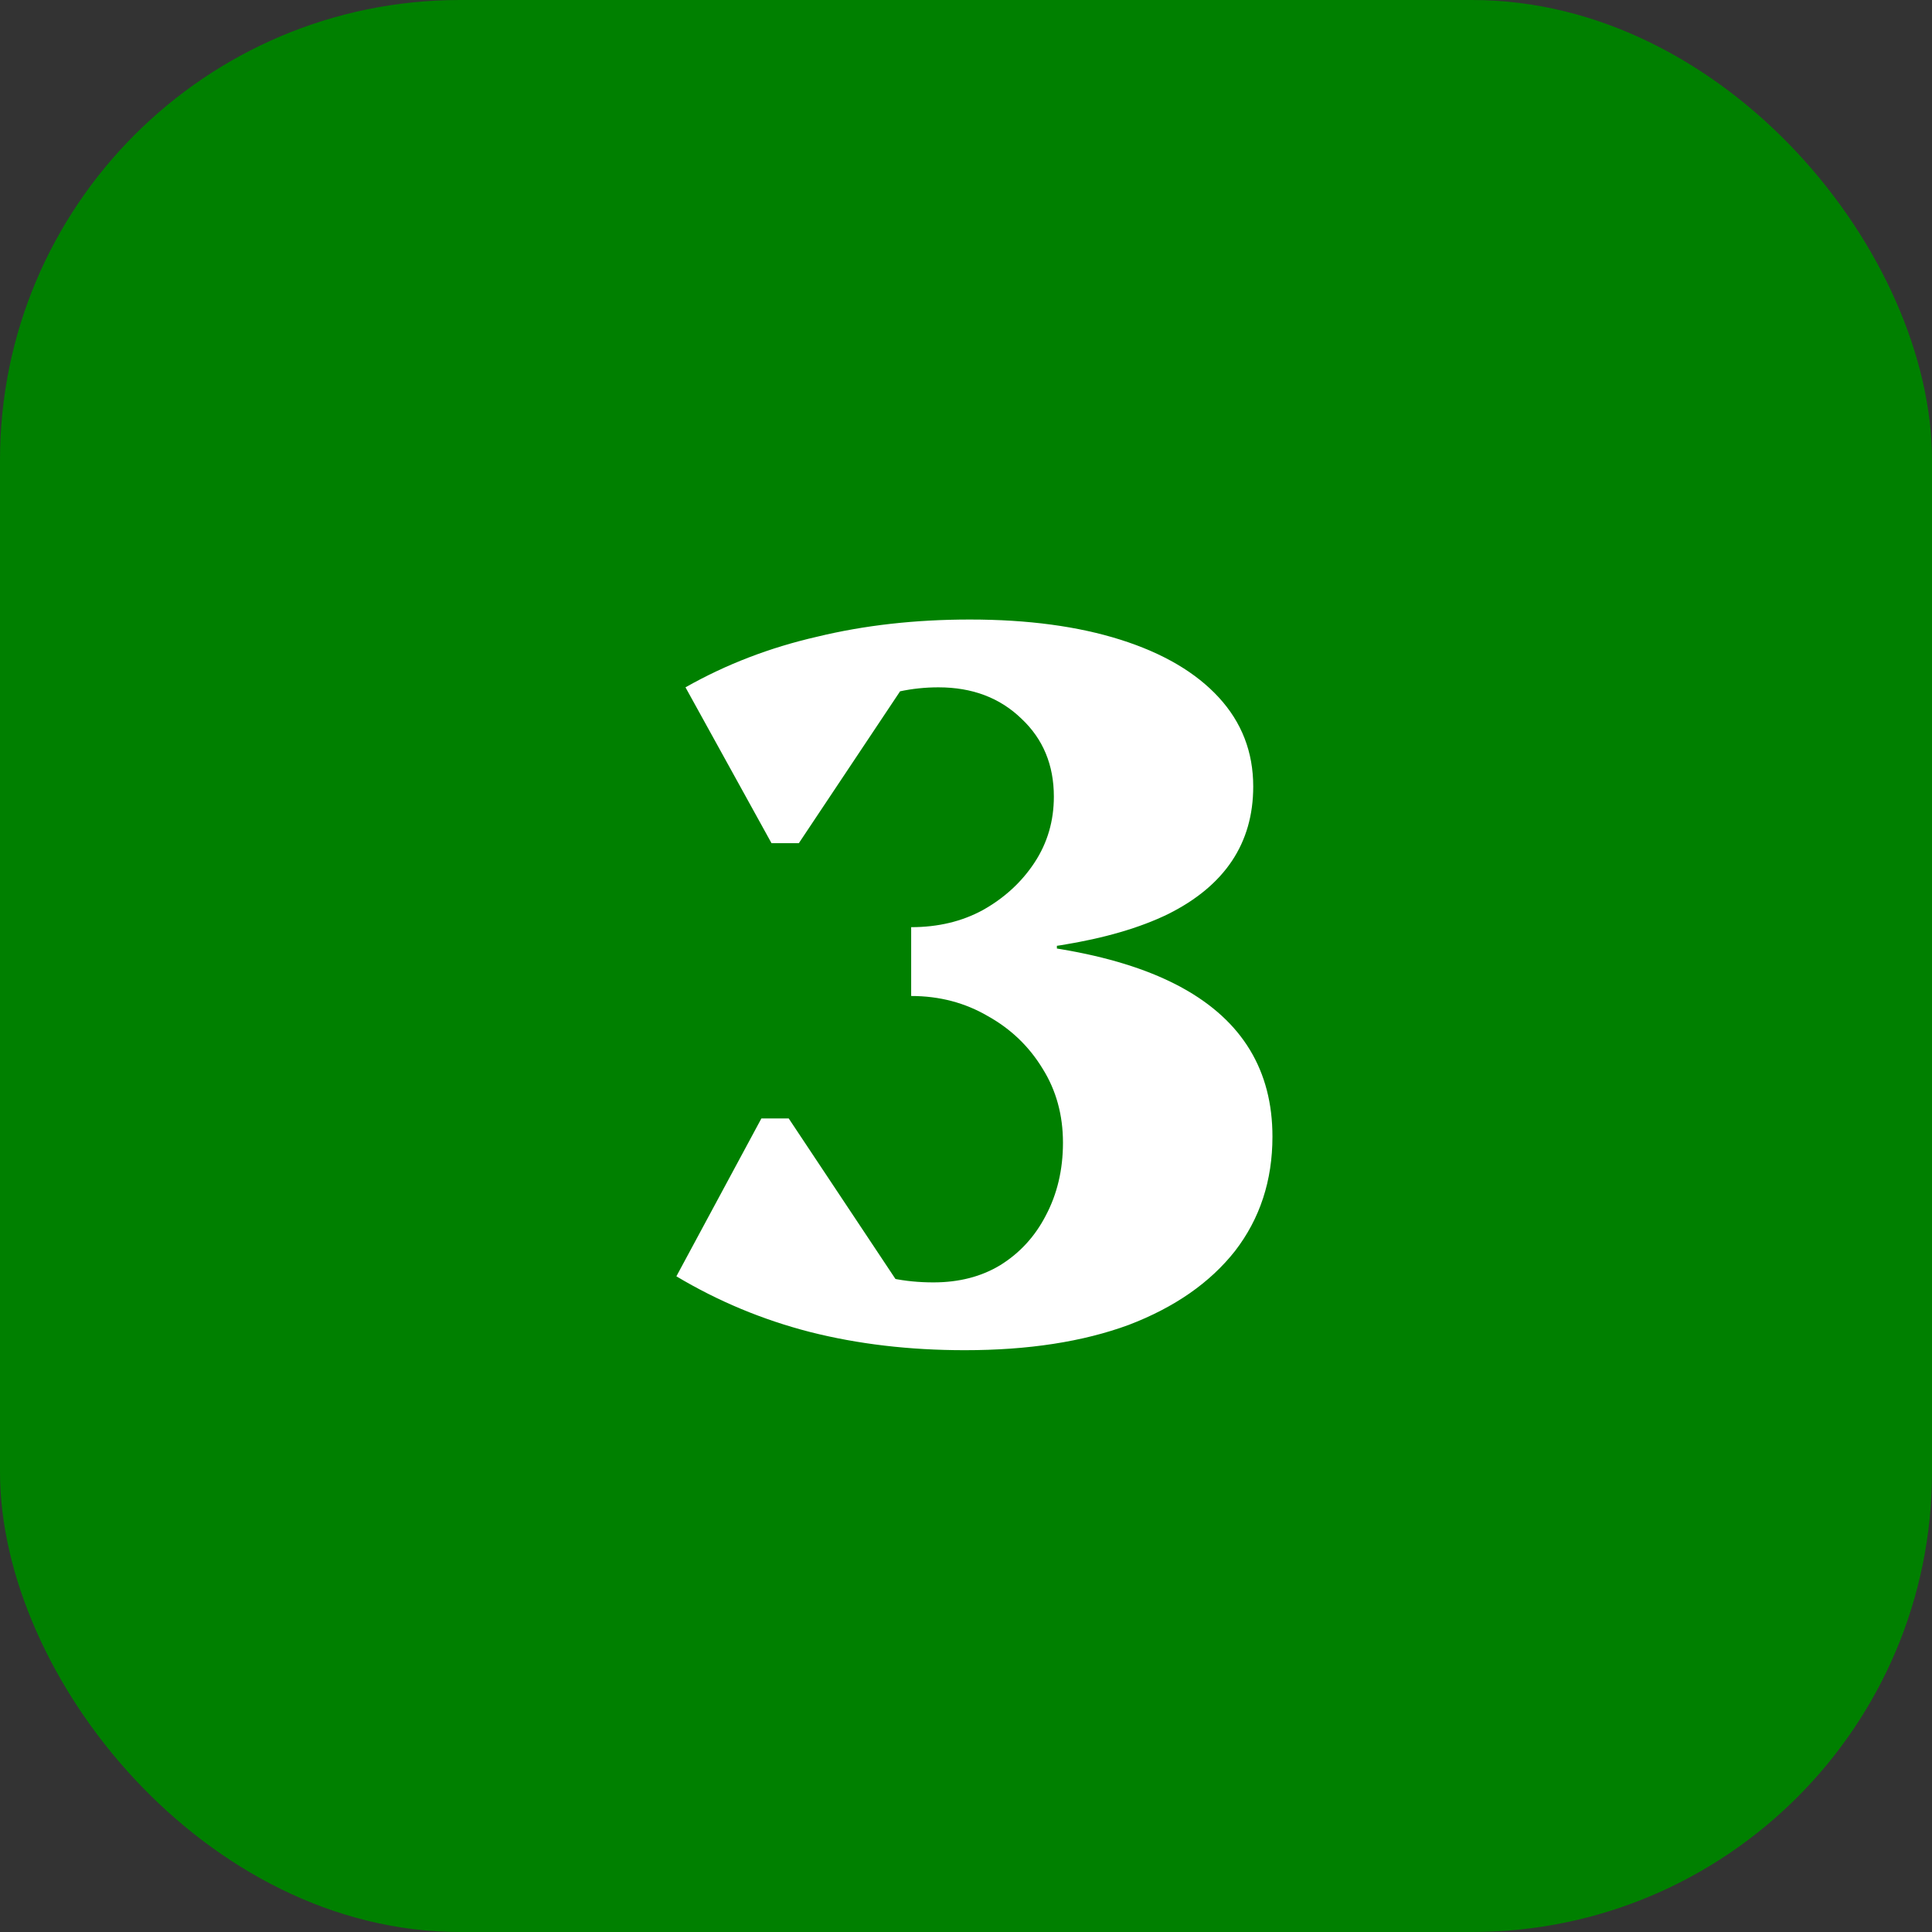 <svg width="42" height="42" viewBox="0 0 42 42" fill="none" xmlns="http://www.w3.org/2000/svg">
<rect x="0" y="0" width="42" height="42" fill="#333333" stroke="none"/>
<rect width="42" height="42" rx="10" fill="#008000"/>
<path d="M20.974 29.352C19.771 29.352 18.649 29.22 17.608 28.956C16.581 28.692 15.613 28.289 14.704 27.746L16.552 24.314H17.146L19.984 28.582L17.278 28.384V26.492C17.659 26.947 18.099 27.291 18.598 27.526C19.097 27.761 19.661 27.878 20.292 27.878C20.849 27.878 21.333 27.753 21.744 27.504C22.169 27.24 22.499 26.881 22.734 26.426C22.983 25.957 23.108 25.429 23.108 24.842C23.108 24.241 22.961 23.705 22.668 23.236C22.375 22.752 21.979 22.371 21.48 22.092C20.981 21.799 20.424 21.652 19.808 21.652V20.398C22.433 20.398 24.399 20.757 25.704 21.476C27.009 22.195 27.662 23.273 27.662 24.71C27.662 25.663 27.391 26.492 26.848 27.196C26.305 27.885 25.535 28.421 24.538 28.802C23.541 29.169 22.353 29.352 20.974 29.352ZM21.964 20.948V20.332H22.976V20.948H21.964ZM19.808 20.772V20.156C20.395 20.156 20.915 20.031 21.37 19.782C21.839 19.518 22.213 19.173 22.492 18.748C22.771 18.323 22.91 17.846 22.91 17.318C22.91 16.629 22.675 16.064 22.206 15.624C21.737 15.169 21.135 14.942 20.402 14.942C19.83 14.942 19.28 15.059 18.752 15.294C18.239 15.514 17.784 15.837 17.388 16.262V14.436L20.182 14.106L17.366 18.33H16.772L14.902 14.942C15.782 14.443 16.735 14.077 17.762 13.842C18.789 13.593 19.896 13.468 21.084 13.468C22.345 13.468 23.438 13.615 24.362 13.908C25.286 14.201 25.997 14.619 26.496 15.162C26.995 15.705 27.244 16.35 27.244 17.098C27.244 18.33 26.628 19.254 25.396 19.87C24.164 20.471 22.301 20.772 19.808 20.772Z" fill="white"/>
</svg>
